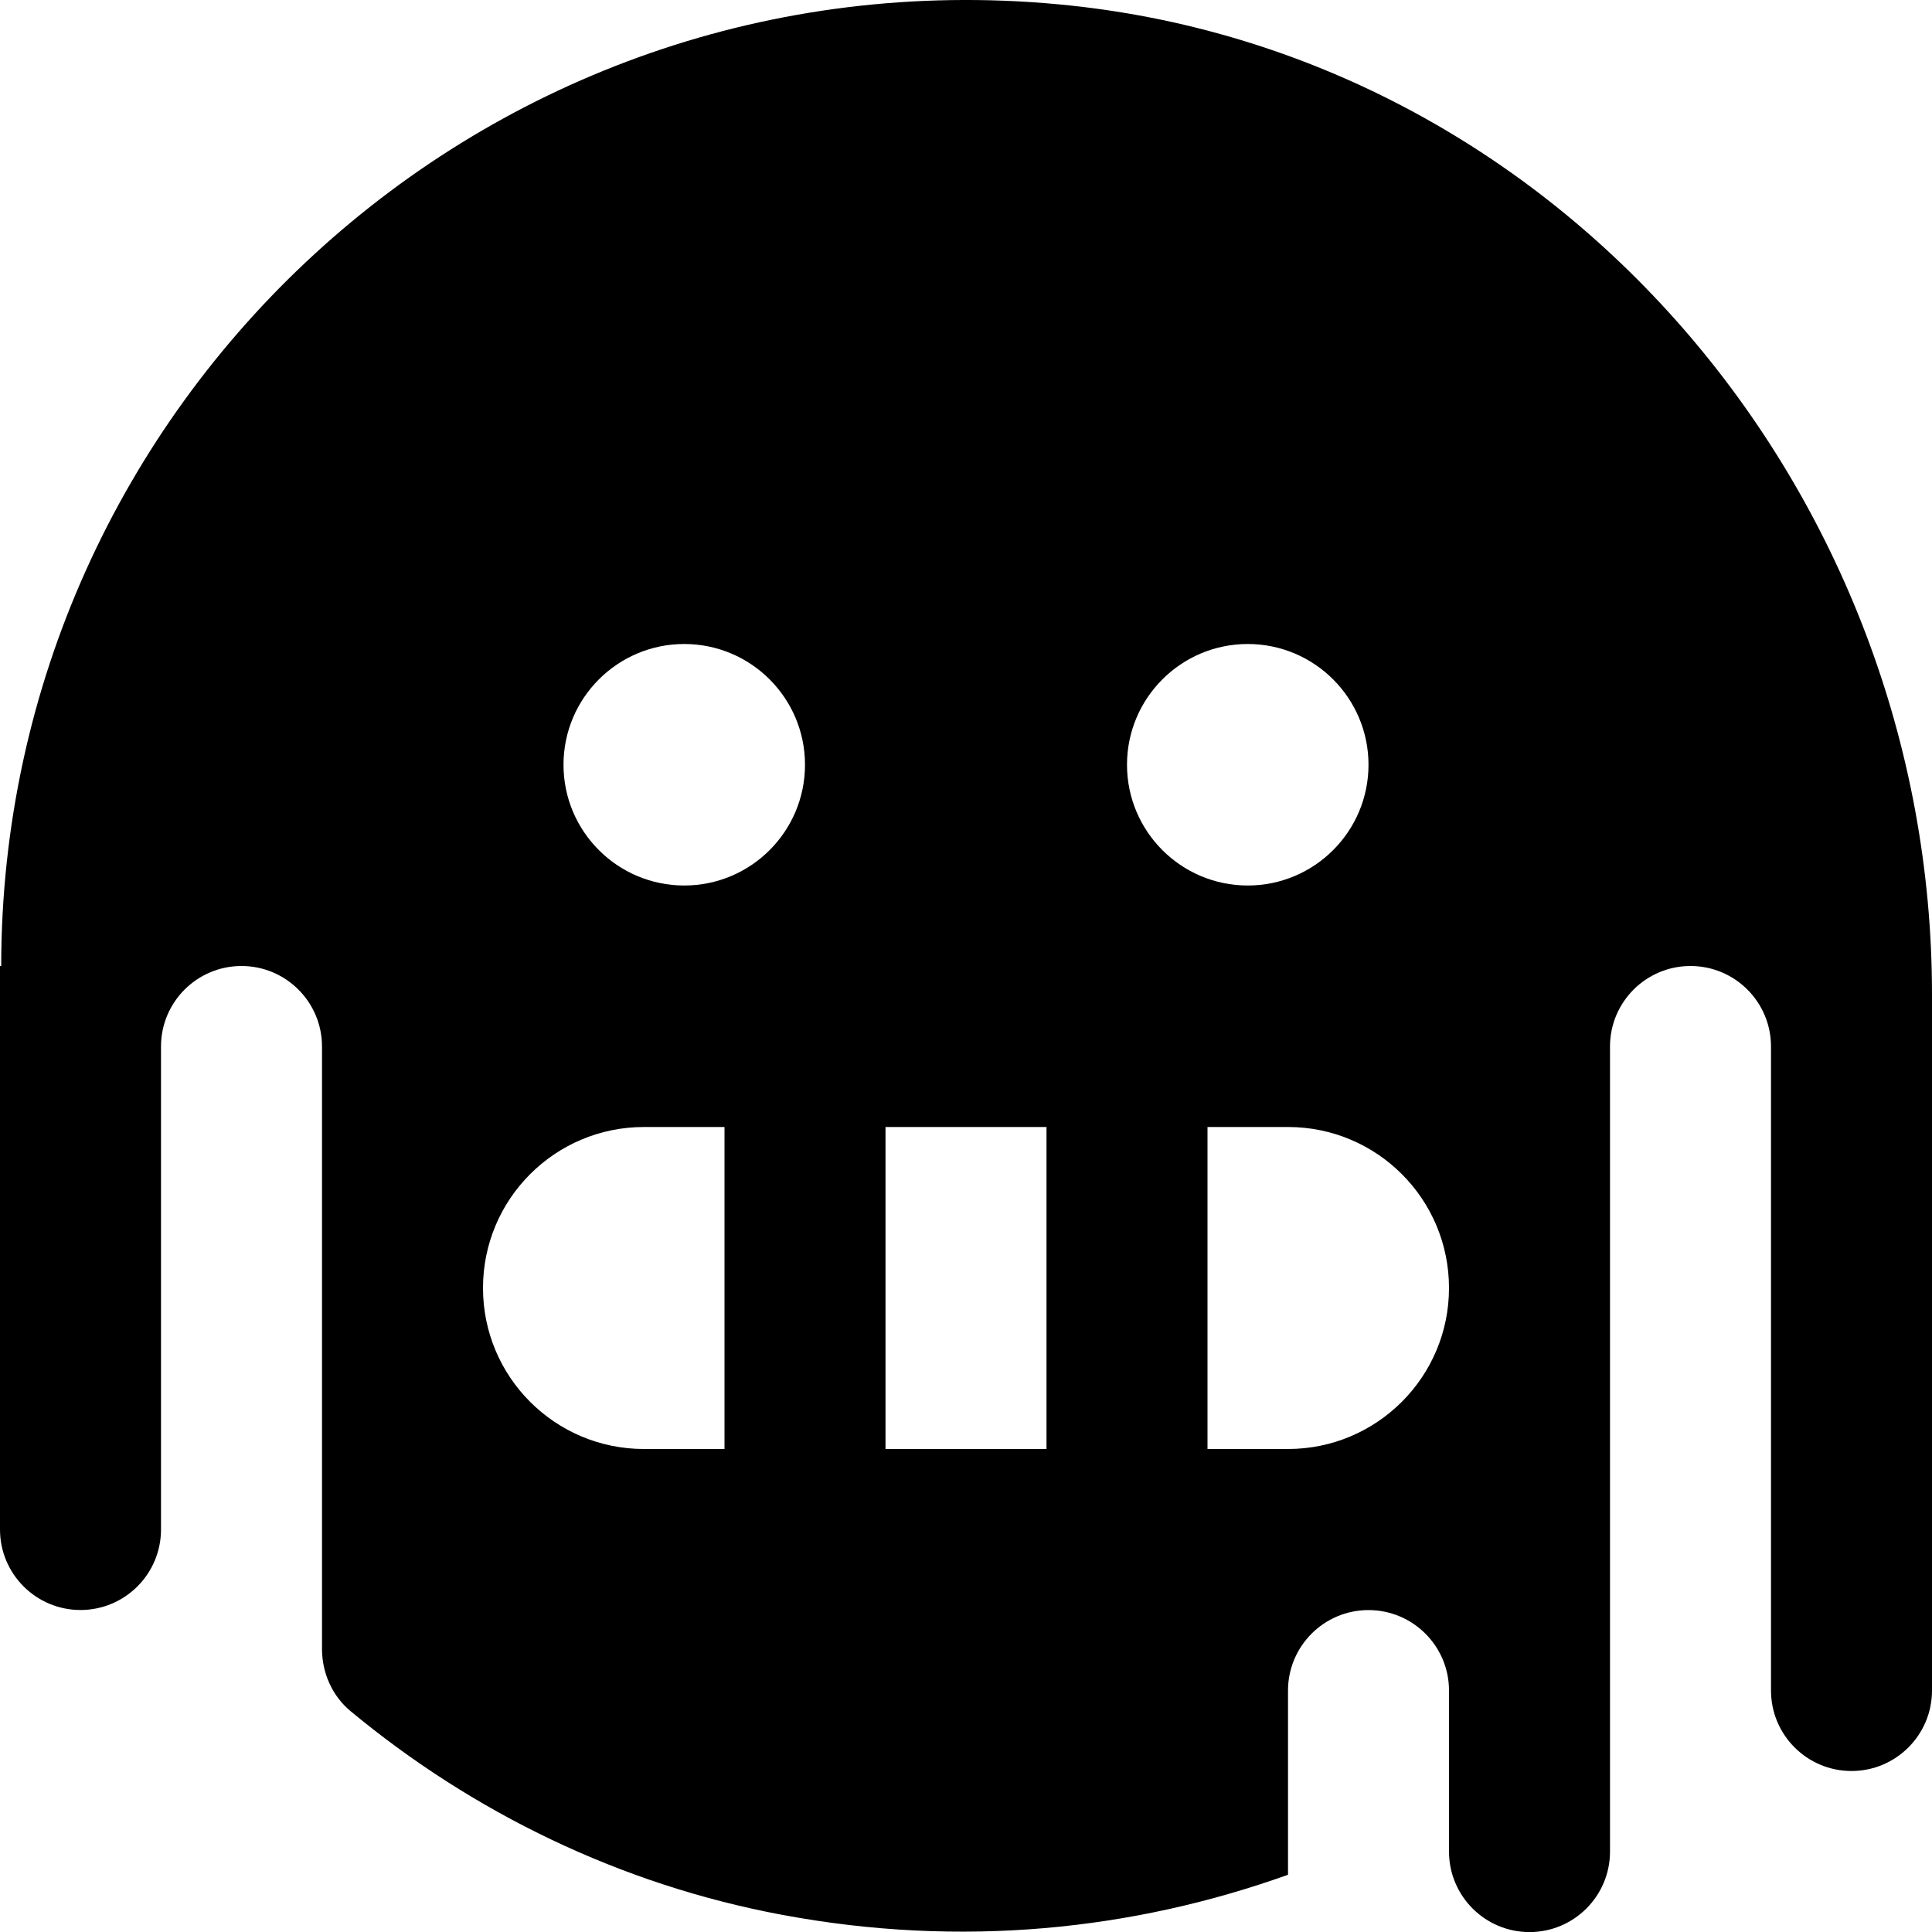 <?xml version="1.0" encoding="UTF-8"?>
<svg xmlns="http://www.w3.org/2000/svg" id="Layer_1" data-name="Layer 1" viewBox="0 0 24 24" width="512" height="512"><path d="M13.142,.053C6.015-.609,.018,5.008,.015,12h-.015v7c0,.552,.448,1,1,1s1-.448,1-1v-6c0-.552,.448-1,1-1s1,.448,1,1v7.484c0,.296,.126,.582,.353,.771,1.521,1.262,3.354,2.156,5.359,2.531,2.232,.418,4.368,.19,6.288-.497v-2.288c0-.552,.448-1,1-1s1,.448,1,1v2c0,.552,.448,1,1,1s1-.448,1-1V13c0-.552,.448-1,1-1s1,.448,1,1v8c0,.552,.448,1,1,1s1-.448,1-1V12.355C24,6.104,19.367,.632,13.142,.053Zm-4.142,17.947h-1c-1.105,0-2-.895-2-2s.895-2,2-2h1v4Zm-.5-7c-.828,0-1.5-.672-1.5-1.5s.672-1.5,1.5-1.5,1.5,.672,1.5,1.5-.672,1.5-1.5,1.5Zm4.5,7h-2v-4h2v4Zm1-8.5c0-.828,.672-1.5,1.5-1.5s1.5,.672,1.5,1.5-.672,1.5-1.5,1.5-1.5-.672-1.5-1.5Zm2,8.5h-1v-4h1c1.105,0,2,.895,2,2s-.897,2-2,2Z"/></svg>
